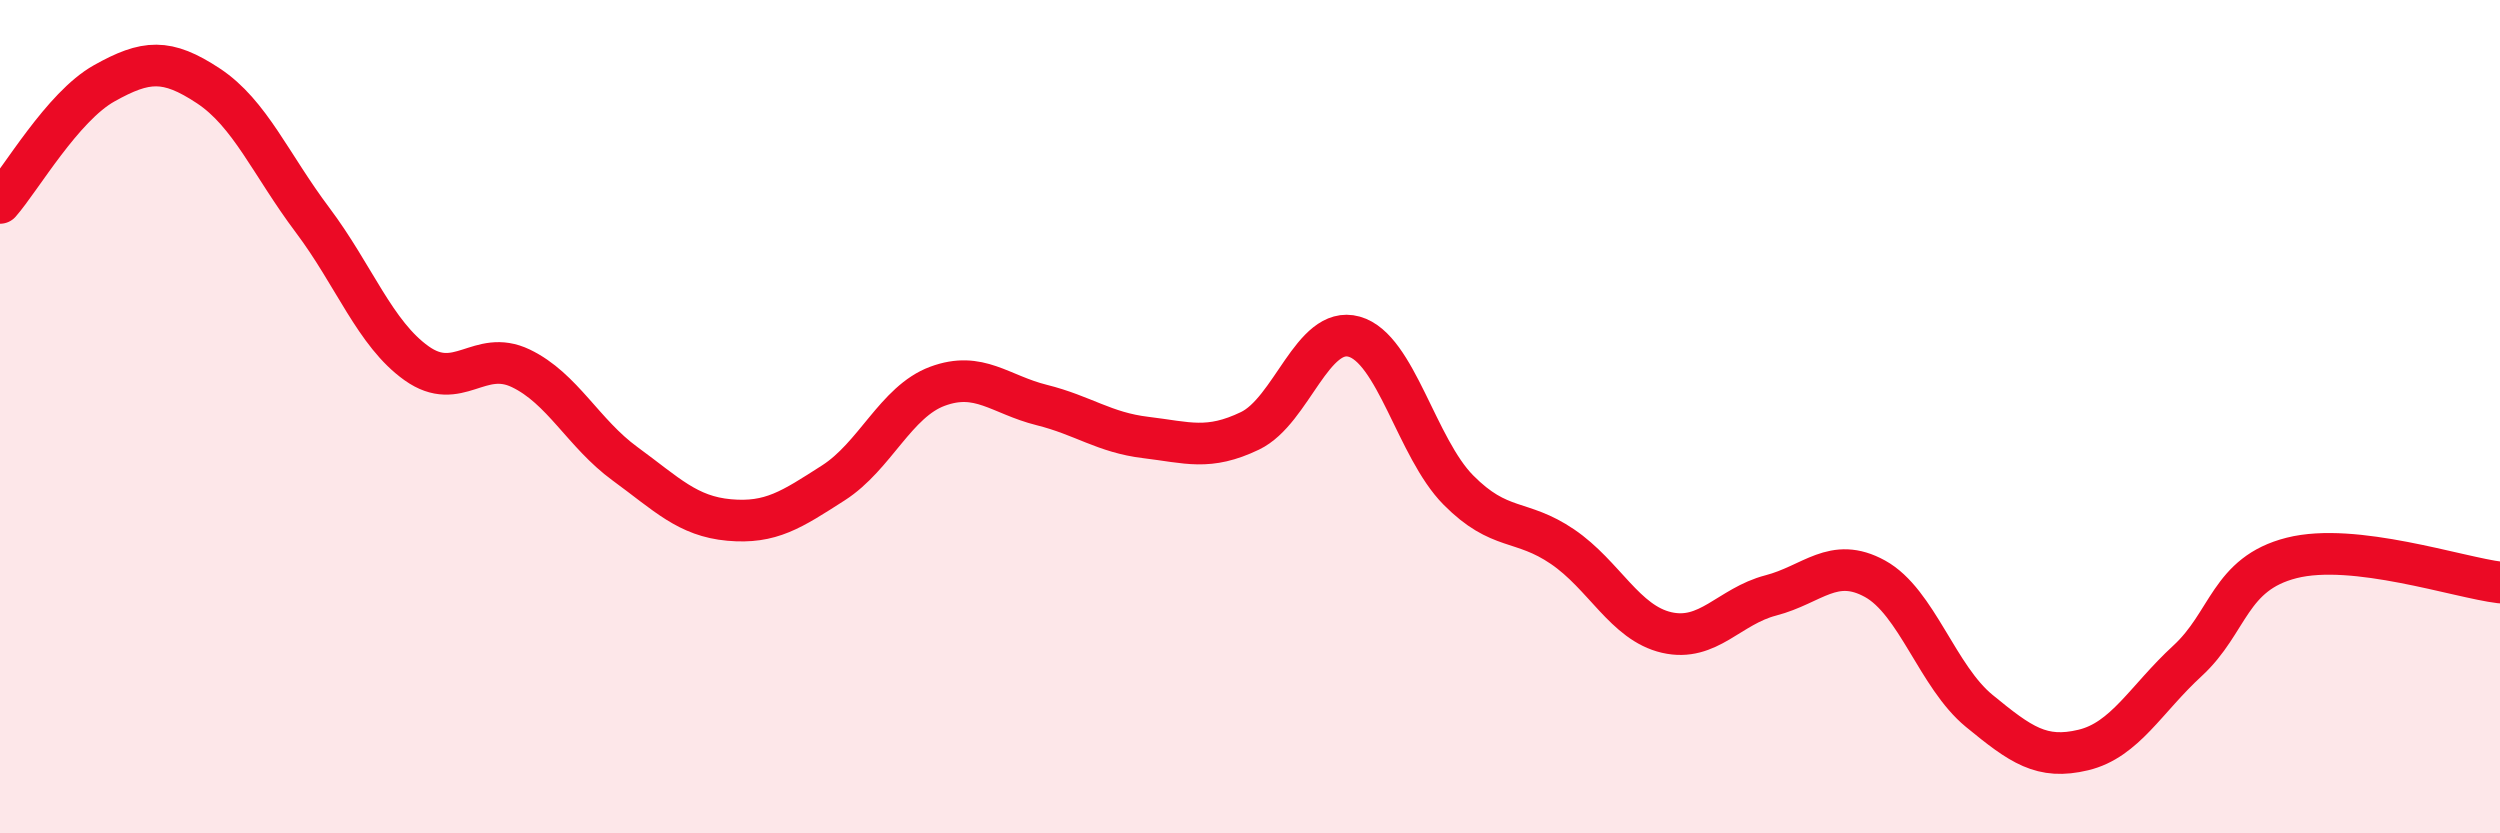 
    <svg width="60" height="20" viewBox="0 0 60 20" xmlns="http://www.w3.org/2000/svg">
      <path
        d="M 0,4.87 C 0.5,4.3 1.5,2.56 2.5,2 C 3.5,1.44 4,1.4 5,2.06 C 6,2.72 6.5,3.95 7.5,5.28 C 8.5,6.61 9,8.01 10,8.72 C 11,9.43 11.5,8.36 12.5,8.84 C 13.5,9.32 14,10.4 15,11.13 C 16,11.86 16.5,12.39 17.5,12.48 C 18.5,12.57 19,12.23 20,11.59 C 21,10.95 21.5,9.64 22.5,9.27 C 23.5,8.9 24,9.47 25,9.72 C 26,9.97 26.5,10.38 27.5,10.5 C 28.5,10.62 29,10.82 30,10.34 C 31,9.86 31.5,7.8 32.5,8.08 C 33.5,8.36 34,10.75 35,11.76 C 36,12.77 36.5,12.44 37.5,13.12 C 38.5,13.8 39,14.95 40,15.18 C 41,15.41 41.5,14.55 42.5,14.29 C 43.5,14.03 44,13.34 45,13.89 C 46,14.44 46.5,16.24 47.5,17.06 C 48.5,17.88 49,18.24 50,18 C 51,17.76 51.5,16.78 52.5,15.86 C 53.5,14.94 53.5,13.77 55,13.39 C 56.5,13.01 59,13.86 60,13.98L60 20L0 20Z"
        fill="#EB0A25"
        opacity="0.1"
        stroke-linecap="round"
        stroke-linejoin="round"
      />
      <path
        d="M 0,4.87 C 0.5,4.3 1.5,2.56 2.5,2 C 3.5,1.44 4,1.4 5,2.06 C 6,2.72 6.5,3.95 7.5,5.28 C 8.5,6.61 9,8.01 10,8.72 C 11,9.43 11.5,8.36 12.5,8.84 C 13.5,9.32 14,10.4 15,11.13 C 16,11.86 16.5,12.39 17.5,12.48 C 18.5,12.57 19,12.23 20,11.59 C 21,10.95 21.5,9.64 22.5,9.27 C 23.5,8.9 24,9.47 25,9.72 C 26,9.97 26.5,10.38 27.5,10.5 C 28.5,10.62 29,10.82 30,10.34 C 31,9.86 31.5,7.8 32.5,8.08 C 33.5,8.36 34,10.75 35,11.76 C 36,12.77 36.5,12.44 37.5,13.12 C 38.5,13.8 39,14.95 40,15.18 C 41,15.41 41.5,14.55 42.5,14.29 C 43.5,14.03 44,13.34 45,13.89 C 46,14.44 46.5,16.24 47.5,17.06 C 48.5,17.88 49,18.24 50,18 C 51,17.76 51.5,16.78 52.5,15.86 C 53.5,14.94 53.5,13.77 55,13.39 C 56.5,13.01 59,13.86 60,13.98"
        stroke="#EB0A25"
        stroke-width="1"
        fill="none"
        stroke-linecap="round"
        stroke-linejoin="round"
      />
    </svg>
  
